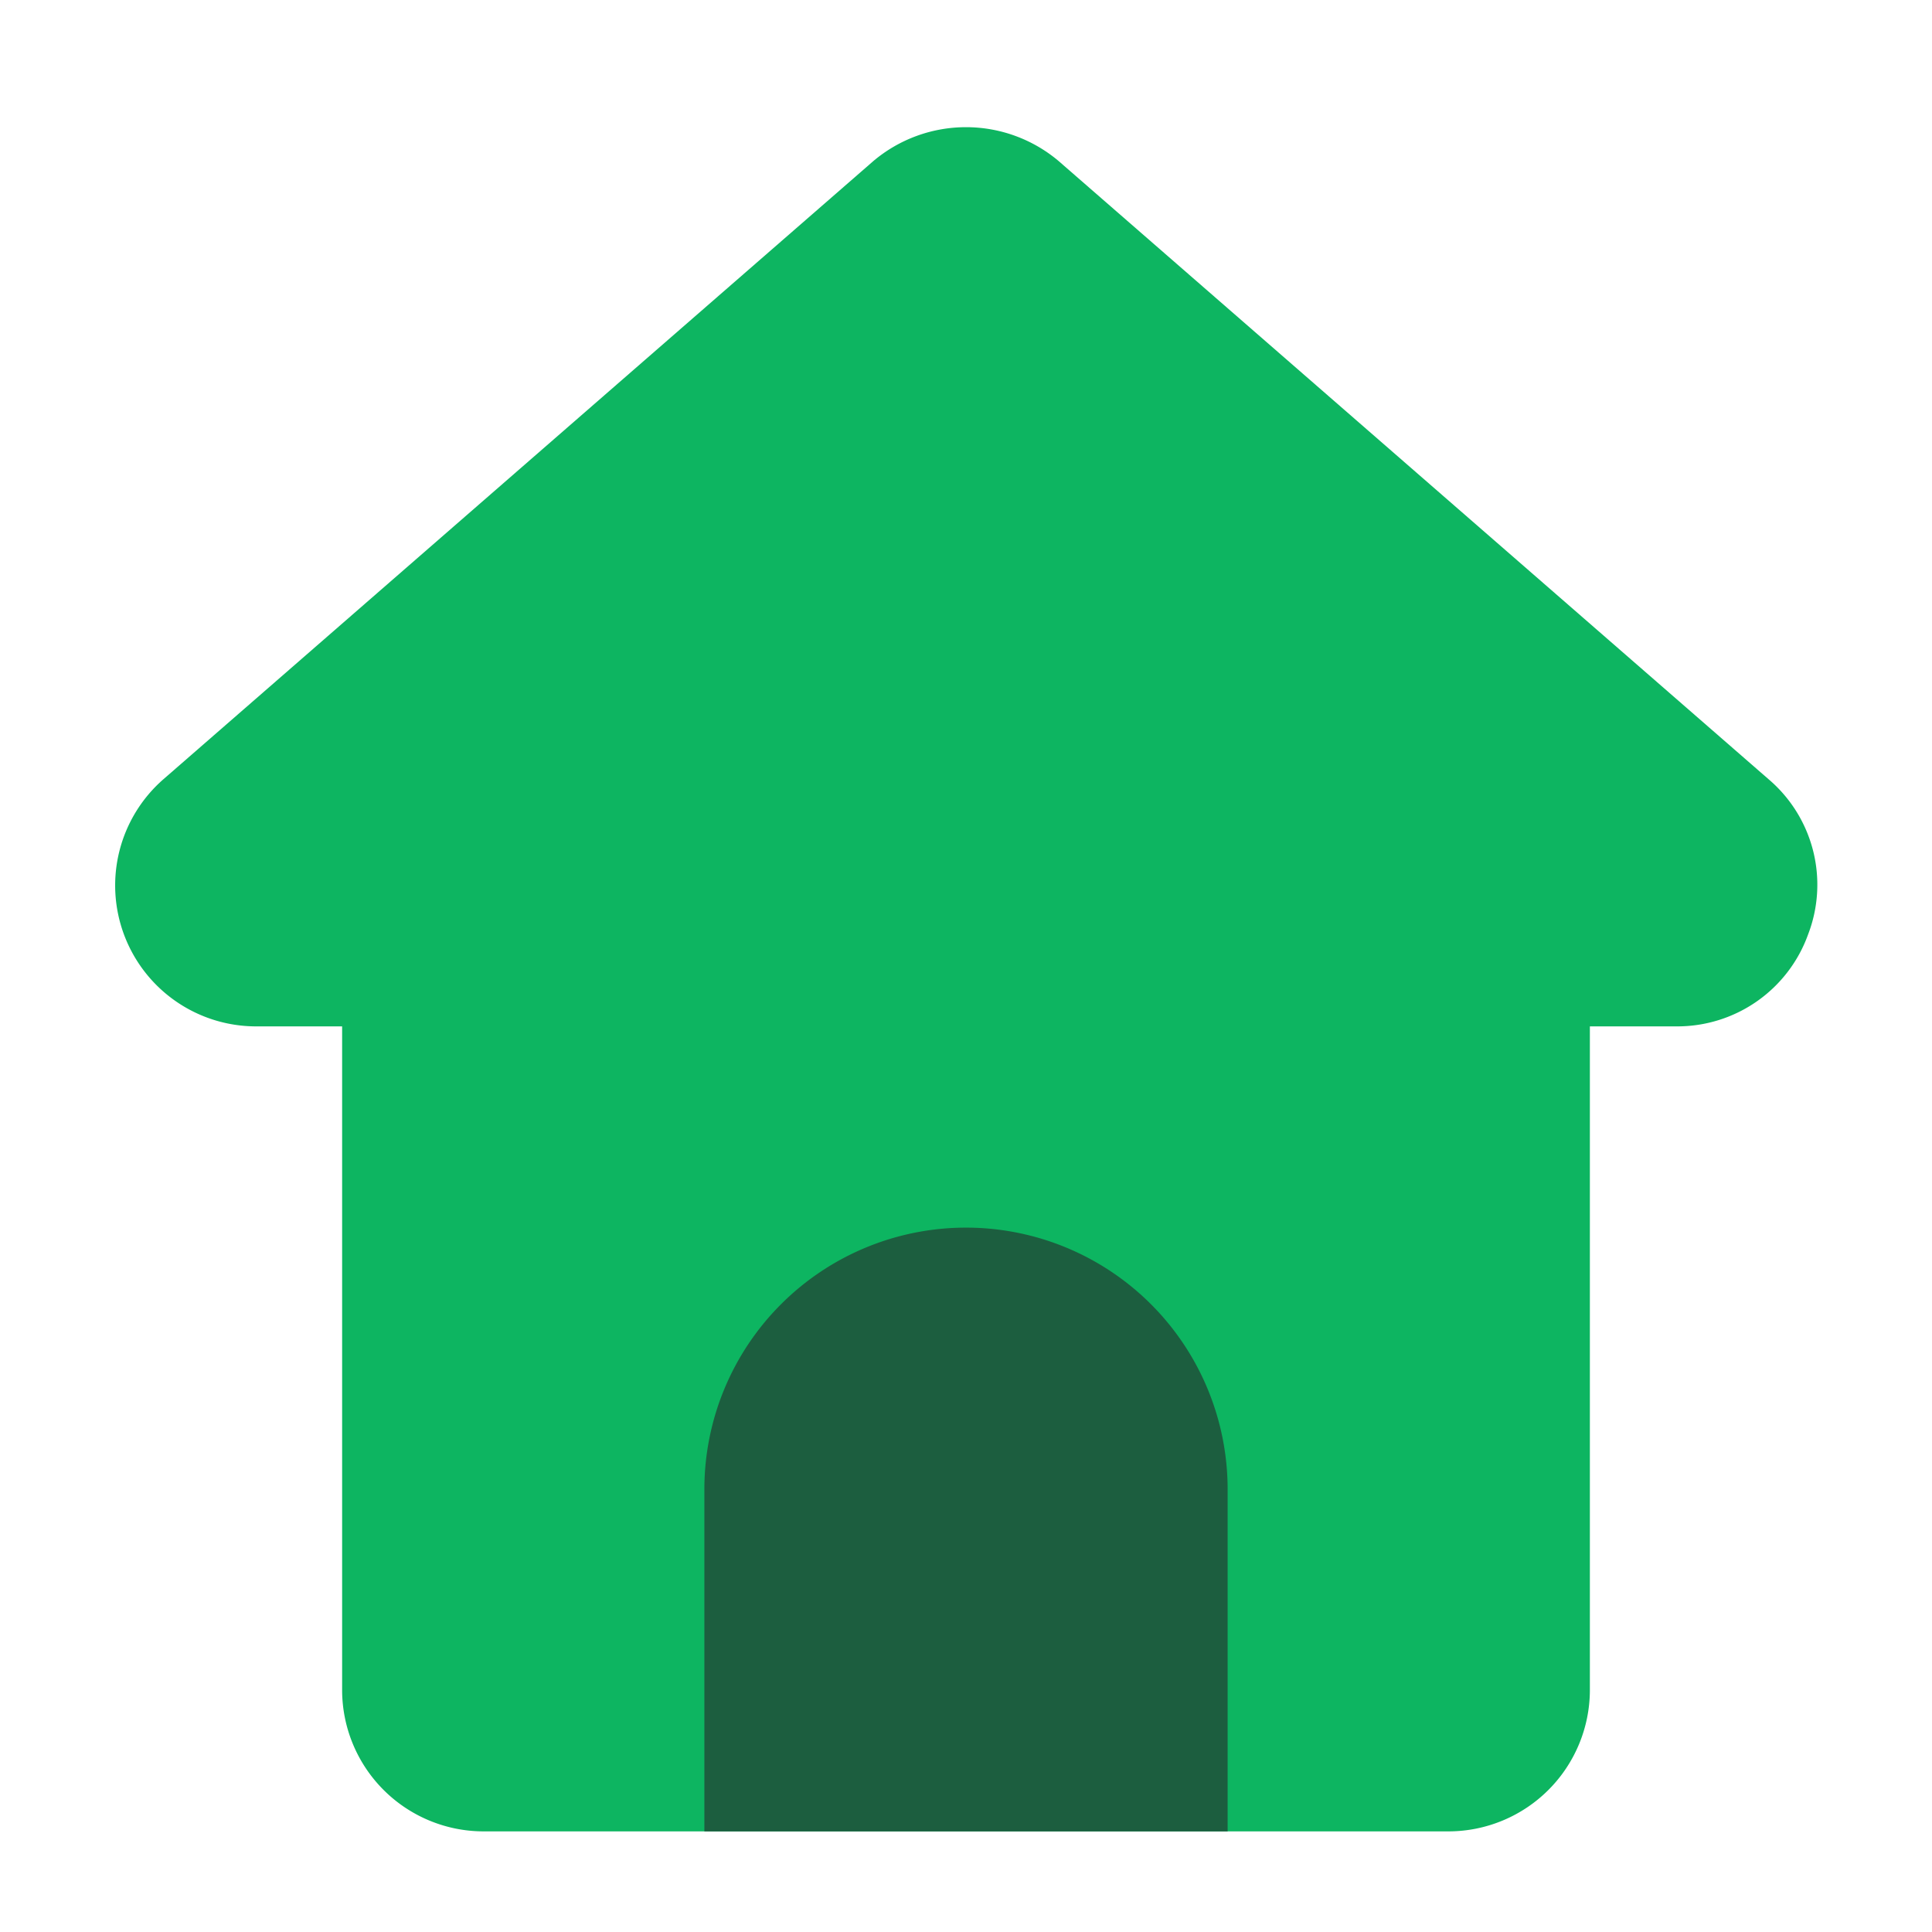 <svg viewBox="0 0 24 24" xmlns="http://www.w3.org/2000/svg"><g id="Layer_2" data-name="Layer 2"><path d="m22.46 11.61a1.726 1.726 0 0 1 -1.63 1.14h-1.08v8.25a1.758 1.758 0 0 1 -1.75 1.75h-12a1.758 1.758 0 0 1 -1.75-1.75v-8.25h-1.08a1.751 1.751 0 0 1 -1.14-3.07l8.82-7.68a1.784 1.784 0 0 1 2.3 0l8.82 7.68a1.72 1.72 0 0 1 .49 1.93z" fill="#0db561"/><path d="m15.25 18.5v4.25h-6.5v-4.25a3.25 3.25 0 0 1 6.5 0z" fill="#1c5e3f"/></g></svg>